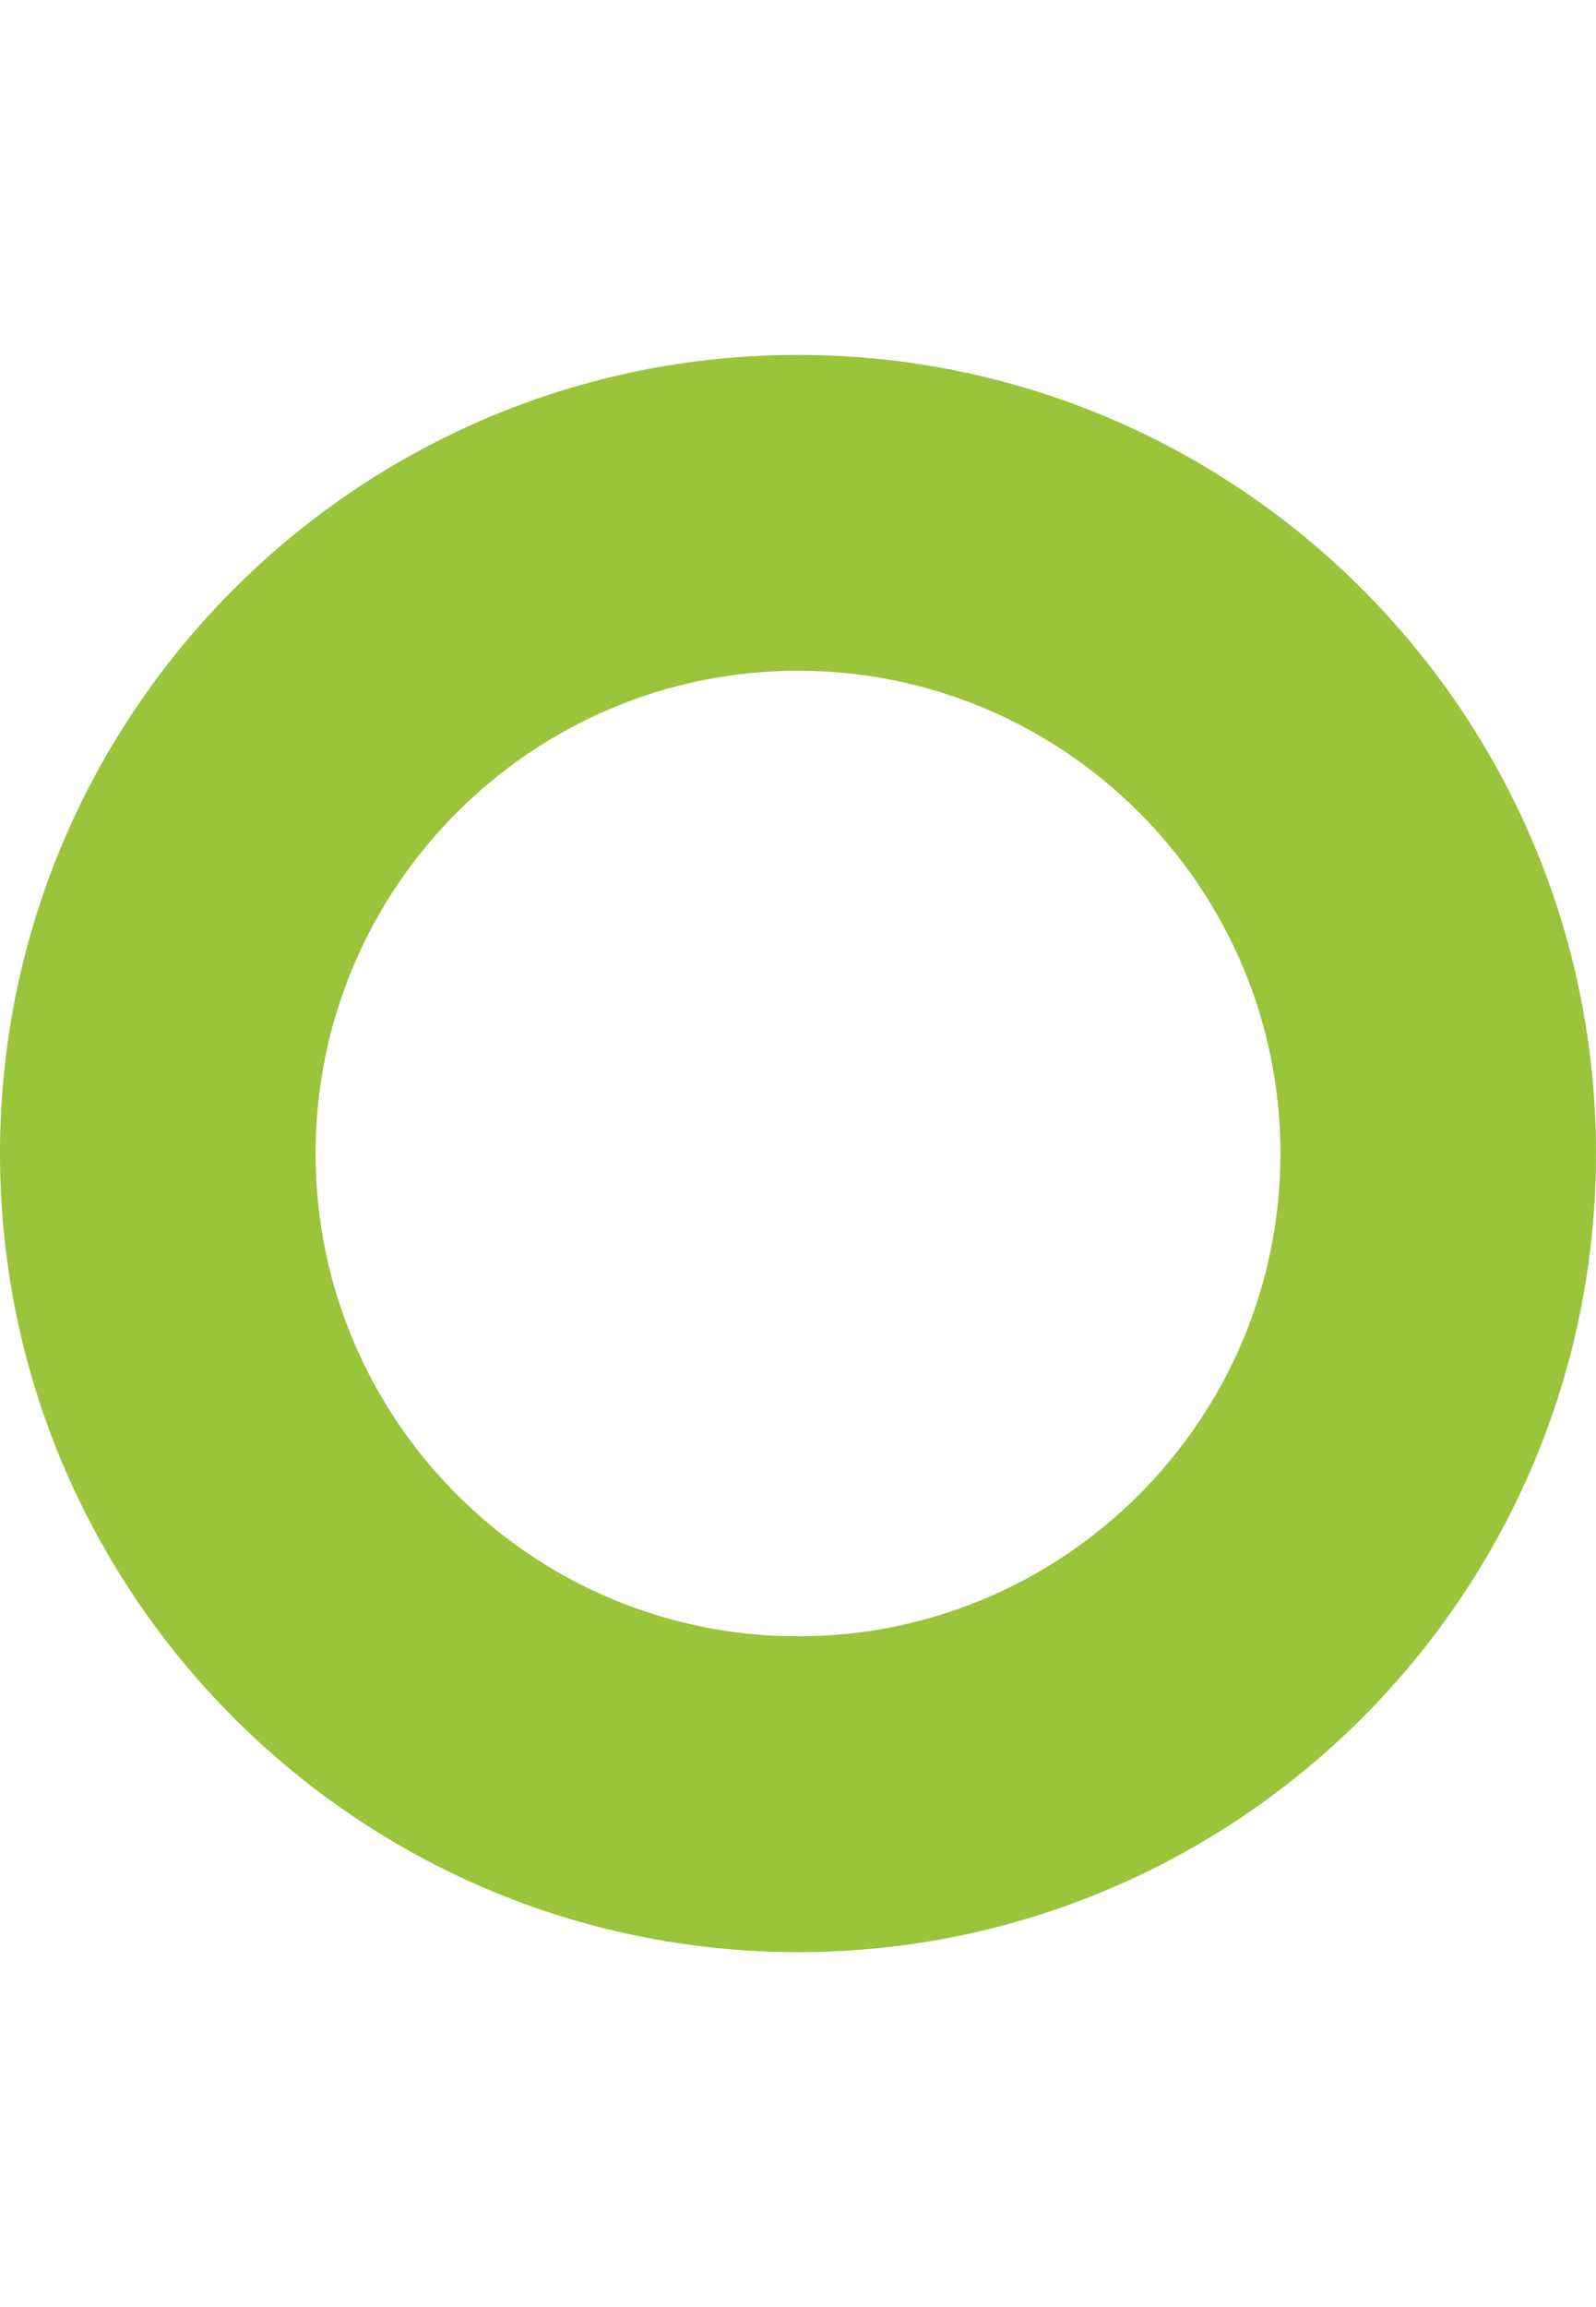 <svg width="18" height="26" viewBox="0 0 18 26" fill="none" xmlns="http://www.w3.org/2000/svg">
<path d="M18 13C18 8.035 13.965 4 9 4C4.035 4 0 8.035 0 13C0 17.965 4.035 22 9 22C13.965 22 18 17.965 18 13ZM14.441 13C14.441 16 12 18.441 9 18.441C6 18.441 3.559 16 3.559 13C3.559 10 6 7.559 9 7.559C12 7.559 14.441 10 14.441 13Z" fill="#9AC43B"/>
</svg>
